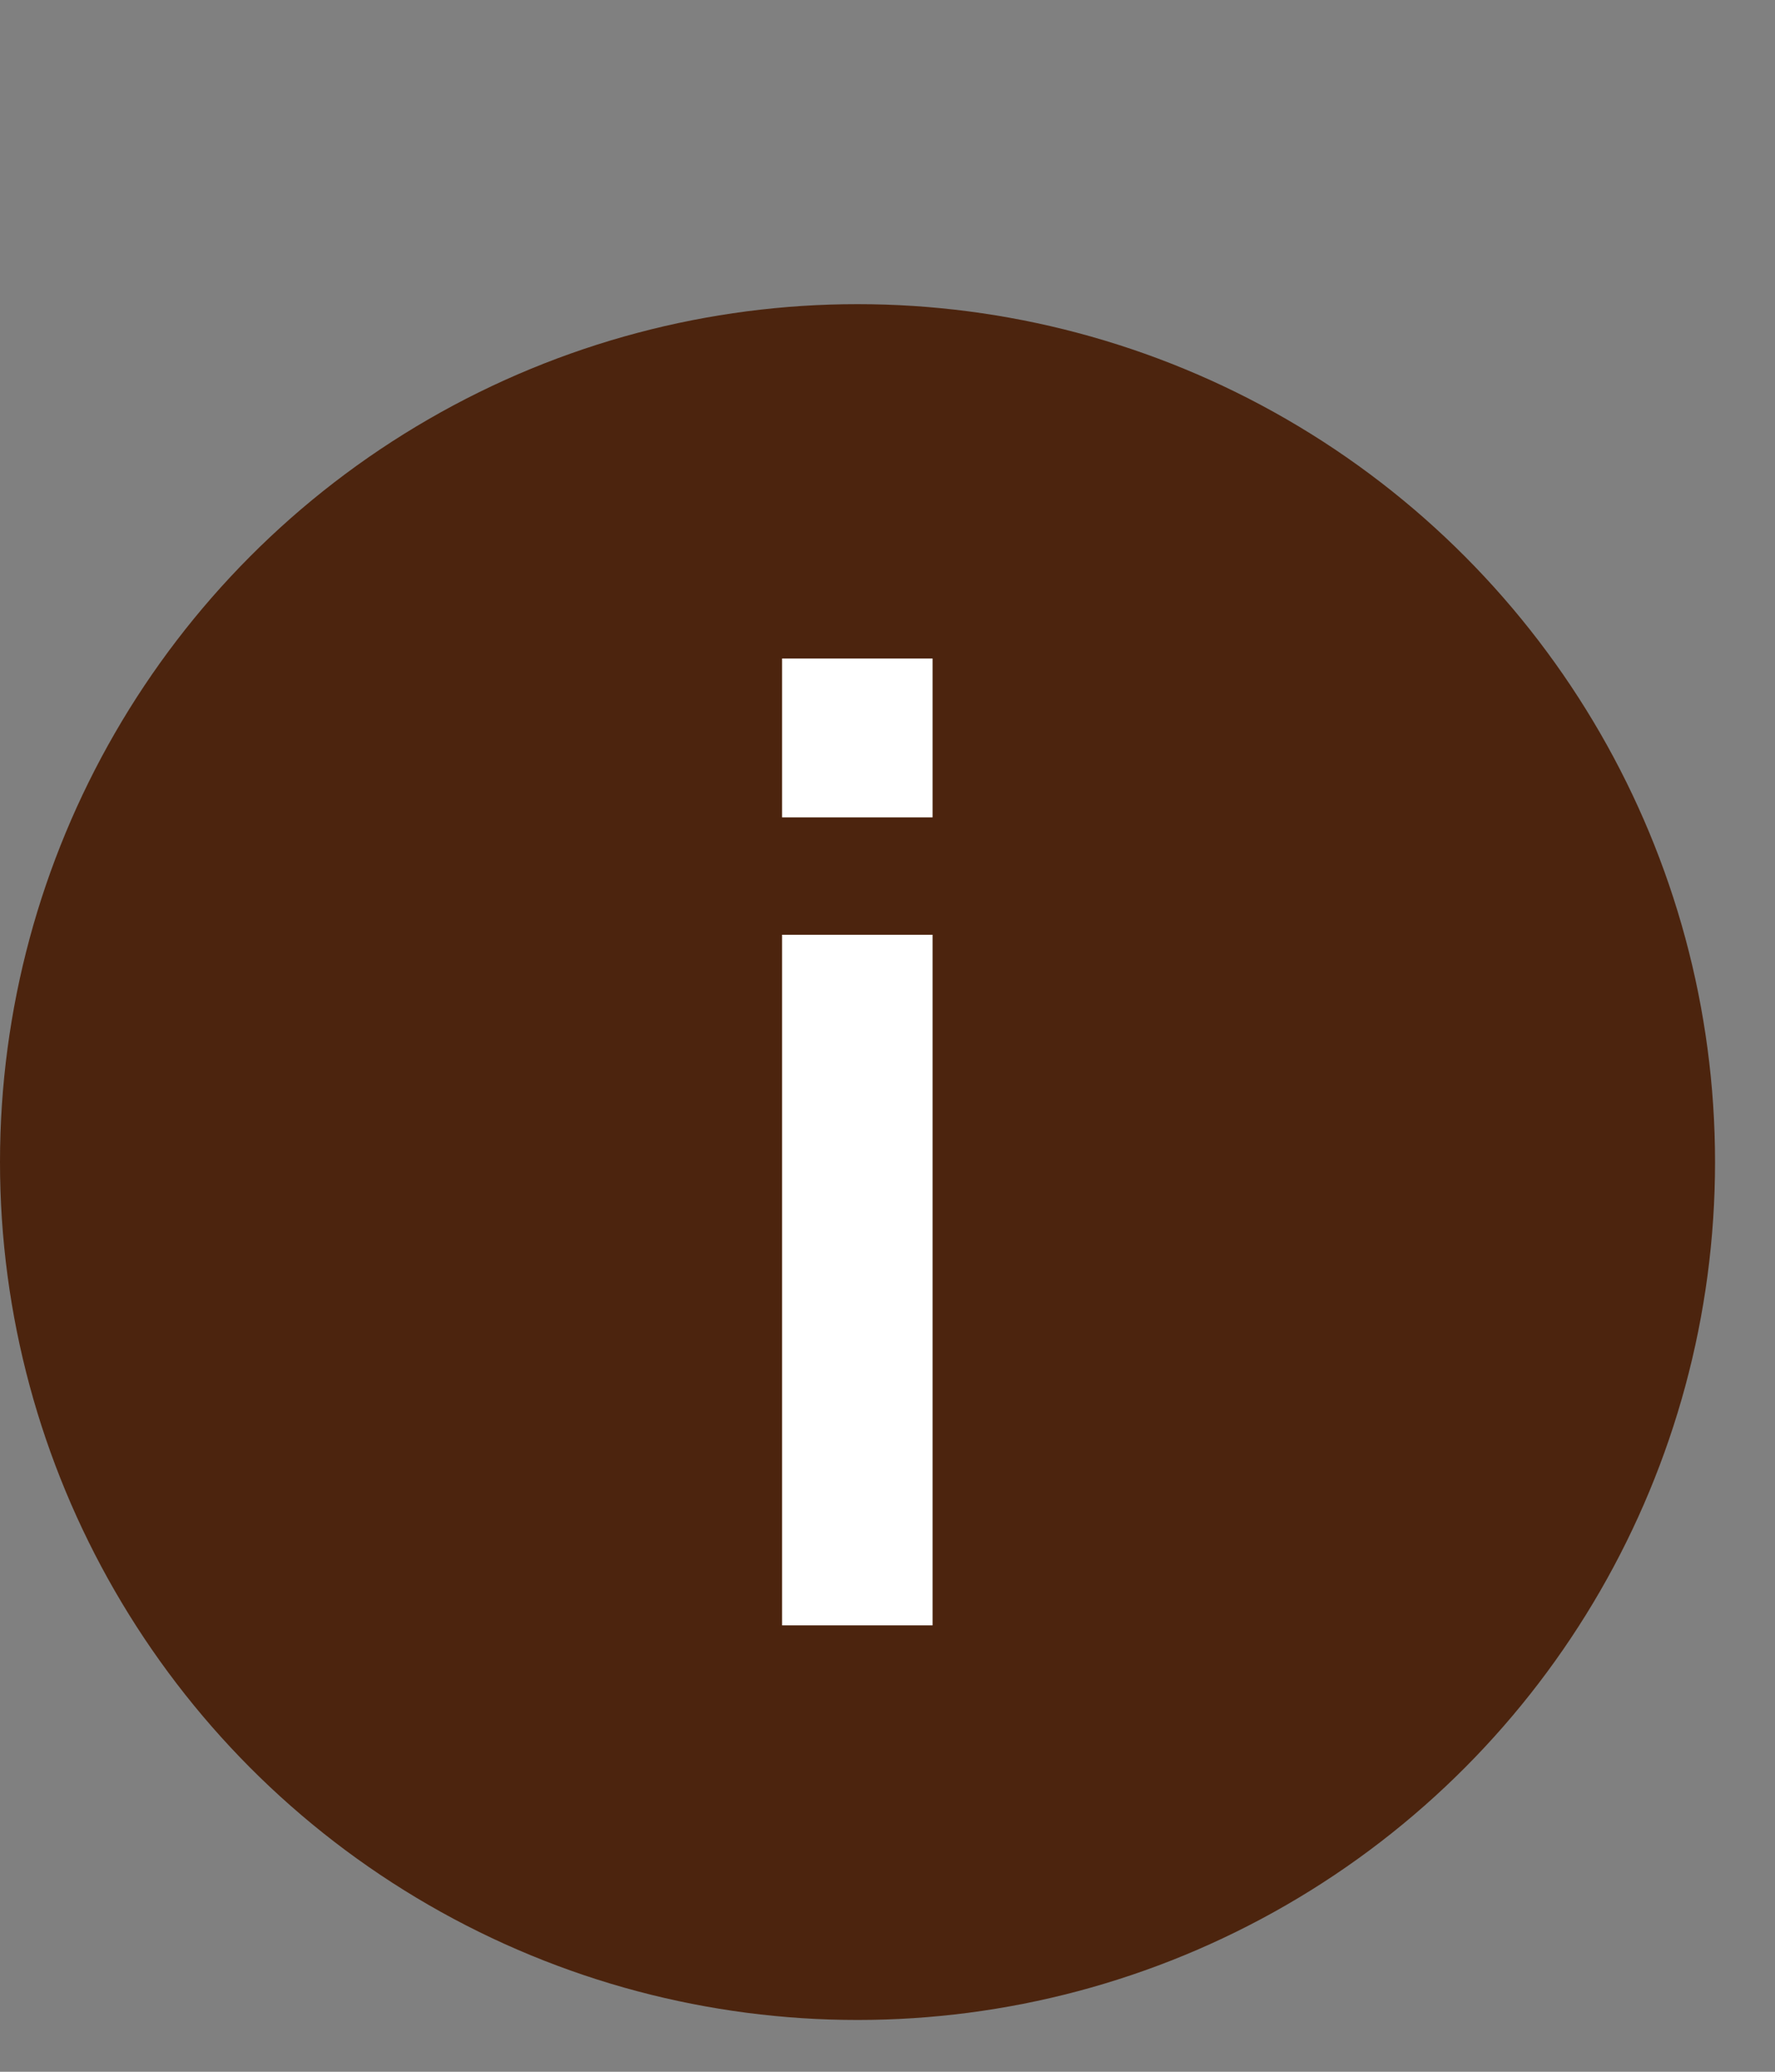 <svg width="18" height="21" viewBox="0 0 18 21" fill="none" xmlns="http://www.w3.org/2000/svg">
<rect x="0" y="0" width="18" height="21" fill="#808080" stroke="none"/>
<circle cx="8.696" cy="11.779" r="8.696" fill="#4C240E"/>
<path d="M7.931 16.475V9.475H9.457V16.475H7.931ZM7.931 8.285V6.675H9.457V8.285H7.931Z" fill="white"/>
</svg>
